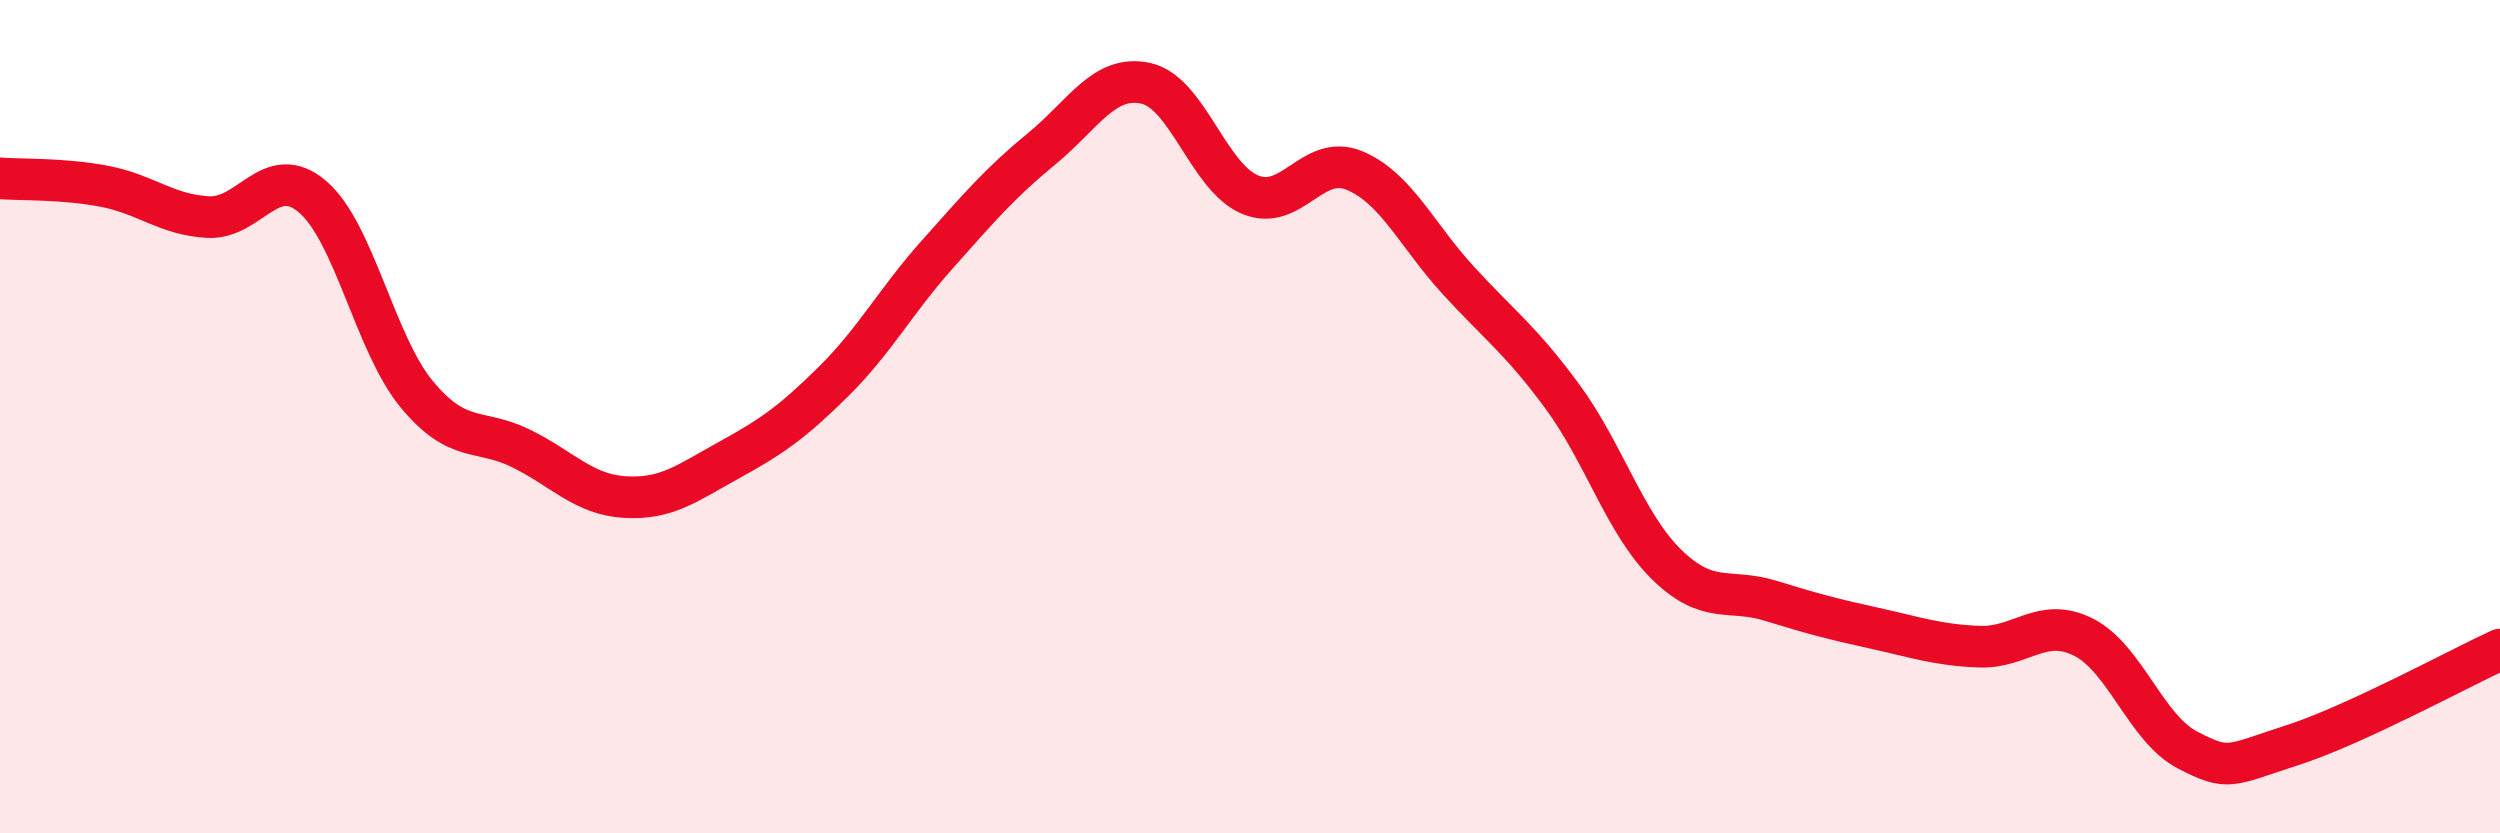 
    <svg width="60" height="20" viewBox="0 0 60 20" xmlns="http://www.w3.org/2000/svg">
      <path
        d="M 0,4.28 C 0.5,4.32 1.5,4.28 2.5,4.47 C 3.5,4.66 4,5.16 5,5.21 C 6,5.26 6.5,3.87 7.5,4.72 C 8.5,5.57 9,8.25 10,9.46 C 11,10.67 11.5,10.27 12.5,10.76 C 13.5,11.25 14,11.87 15,11.93 C 16,11.99 16.5,11.59 17.5,11.04 C 18.5,10.49 19,10.15 20,9.16 C 21,8.17 21.5,7.22 22.5,6.1 C 23.5,4.98 24,4.39 25,3.57 C 26,2.75 26.5,1.78 27.5,2 C 28.5,2.22 29,4.25 30,4.67 C 31,5.09 31.5,3.68 32.5,4.09 C 33.5,4.5 34,5.64 35,6.73 C 36,7.82 36.5,8.16 37.5,9.52 C 38.5,10.88 39,12.57 40,13.55 C 41,14.53 41.5,14.11 42.5,14.42 C 43.5,14.73 44,14.86 45,15.08 C 46,15.3 46.5,15.48 47.5,15.52 C 48.5,15.56 49,14.79 50,15.29 C 51,15.79 51.5,17.48 52.5,18 C 53.5,18.52 53.5,18.37 55,17.89 C 56.5,17.41 59,16.05 60,15.59L60 20L0 20Z"
        fill="#EB0A25"
        opacity="0.1"
        stroke-linecap="round"
        stroke-linejoin="round"
      />
      <path
        d="M 0,4.28 C 0.5,4.32 1.5,4.28 2.5,4.47 C 3.5,4.66 4,5.16 5,5.21 C 6,5.26 6.5,3.87 7.5,4.72 C 8.5,5.57 9,8.25 10,9.46 C 11,10.67 11.5,10.27 12.5,10.76 C 13.5,11.25 14,11.87 15,11.93 C 16,11.99 16.5,11.59 17.5,11.04 C 18.5,10.49 19,10.15 20,9.16 C 21,8.17 21.5,7.22 22.5,6.1 C 23.5,4.98 24,4.39 25,3.57 C 26,2.75 26.5,1.78 27.5,2 C 28.5,2.22 29,4.25 30,4.67 C 31,5.09 31.5,3.68 32.5,4.09 C 33.5,4.5 34,5.64 35,6.73 C 36,7.82 36.5,8.16 37.5,9.52 C 38.5,10.88 39,12.57 40,13.55 C 41,14.53 41.5,14.11 42.5,14.42 C 43.5,14.73 44,14.86 45,15.08 C 46,15.3 46.5,15.48 47.5,15.52 C 48.5,15.56 49,14.79 50,15.29 C 51,15.79 51.5,17.48 52.5,18 C 53.5,18.52 53.5,18.37 55,17.89 C 56.5,17.41 59,16.05 60,15.59"
        stroke="#EB0A25"
        stroke-width="1"
        fill="none"
        stroke-linecap="round"
        stroke-linejoin="round"
      />
    </svg>
  